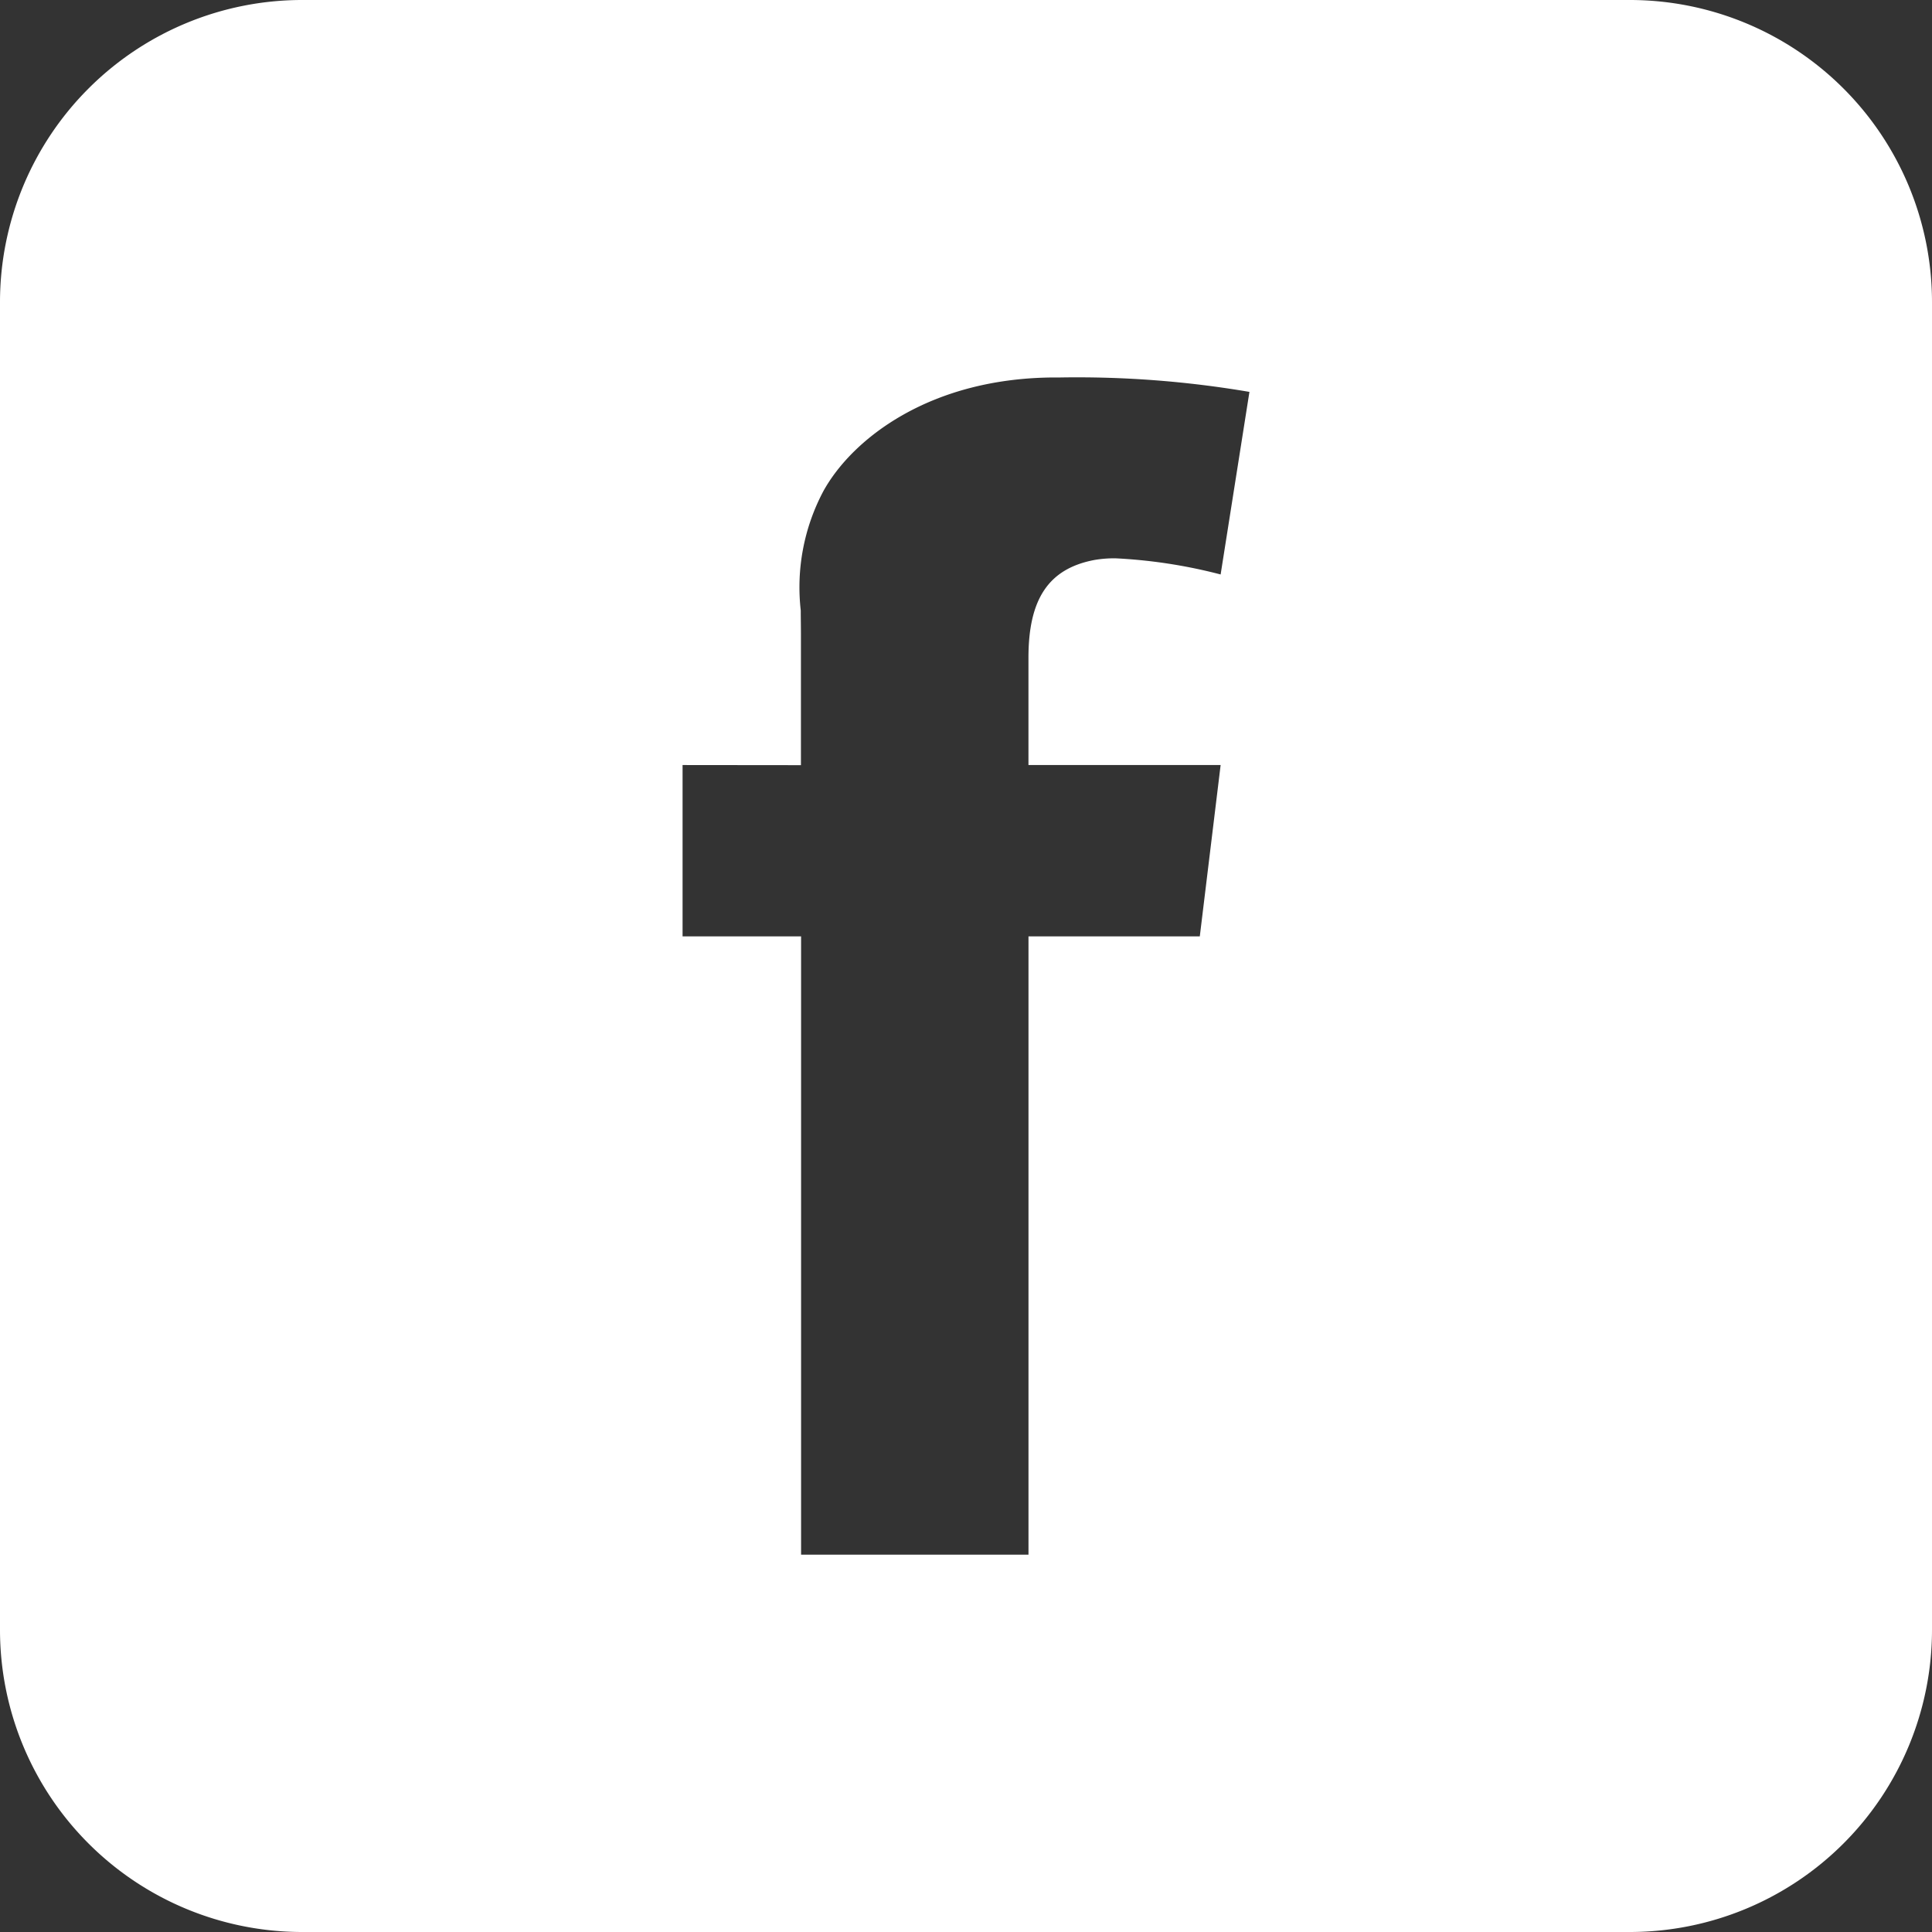 <svg xmlns="http://www.w3.org/2000/svg" width="64" height="64" viewBox="0 0 64 64">
  <rect x="0" y="0" width="64" height="64" fill="#333333" stroke="none"/>
  <path id="facebook" d="M54,64H10A10.011,10.011,0,0,1,0,54V10A10.011,10.011,0,0,1,10,0H54A10.011,10.011,0,0,1,64,10V54A10.011,10.011,0,0,1,54,64ZM22.611,25.343v5.675h3.926V51.5h7.533V31.018h5.675l.69-5.675H34.069V21.788c0-1.949.67-2.947,2.174-3.236a3.844,3.844,0,0,1,.71-.057,17.1,17.1,0,0,1,3.482.535l.954-6.048a33.994,33.994,0,0,0-6.26-.478h-.155c-4.154,0-6.742,2.03-7.7,3.768a6.791,6.791,0,0,0-.748,3.949c0,.262.006.531.006.826v4.3Z" fill="#fff"/>
</svg>
